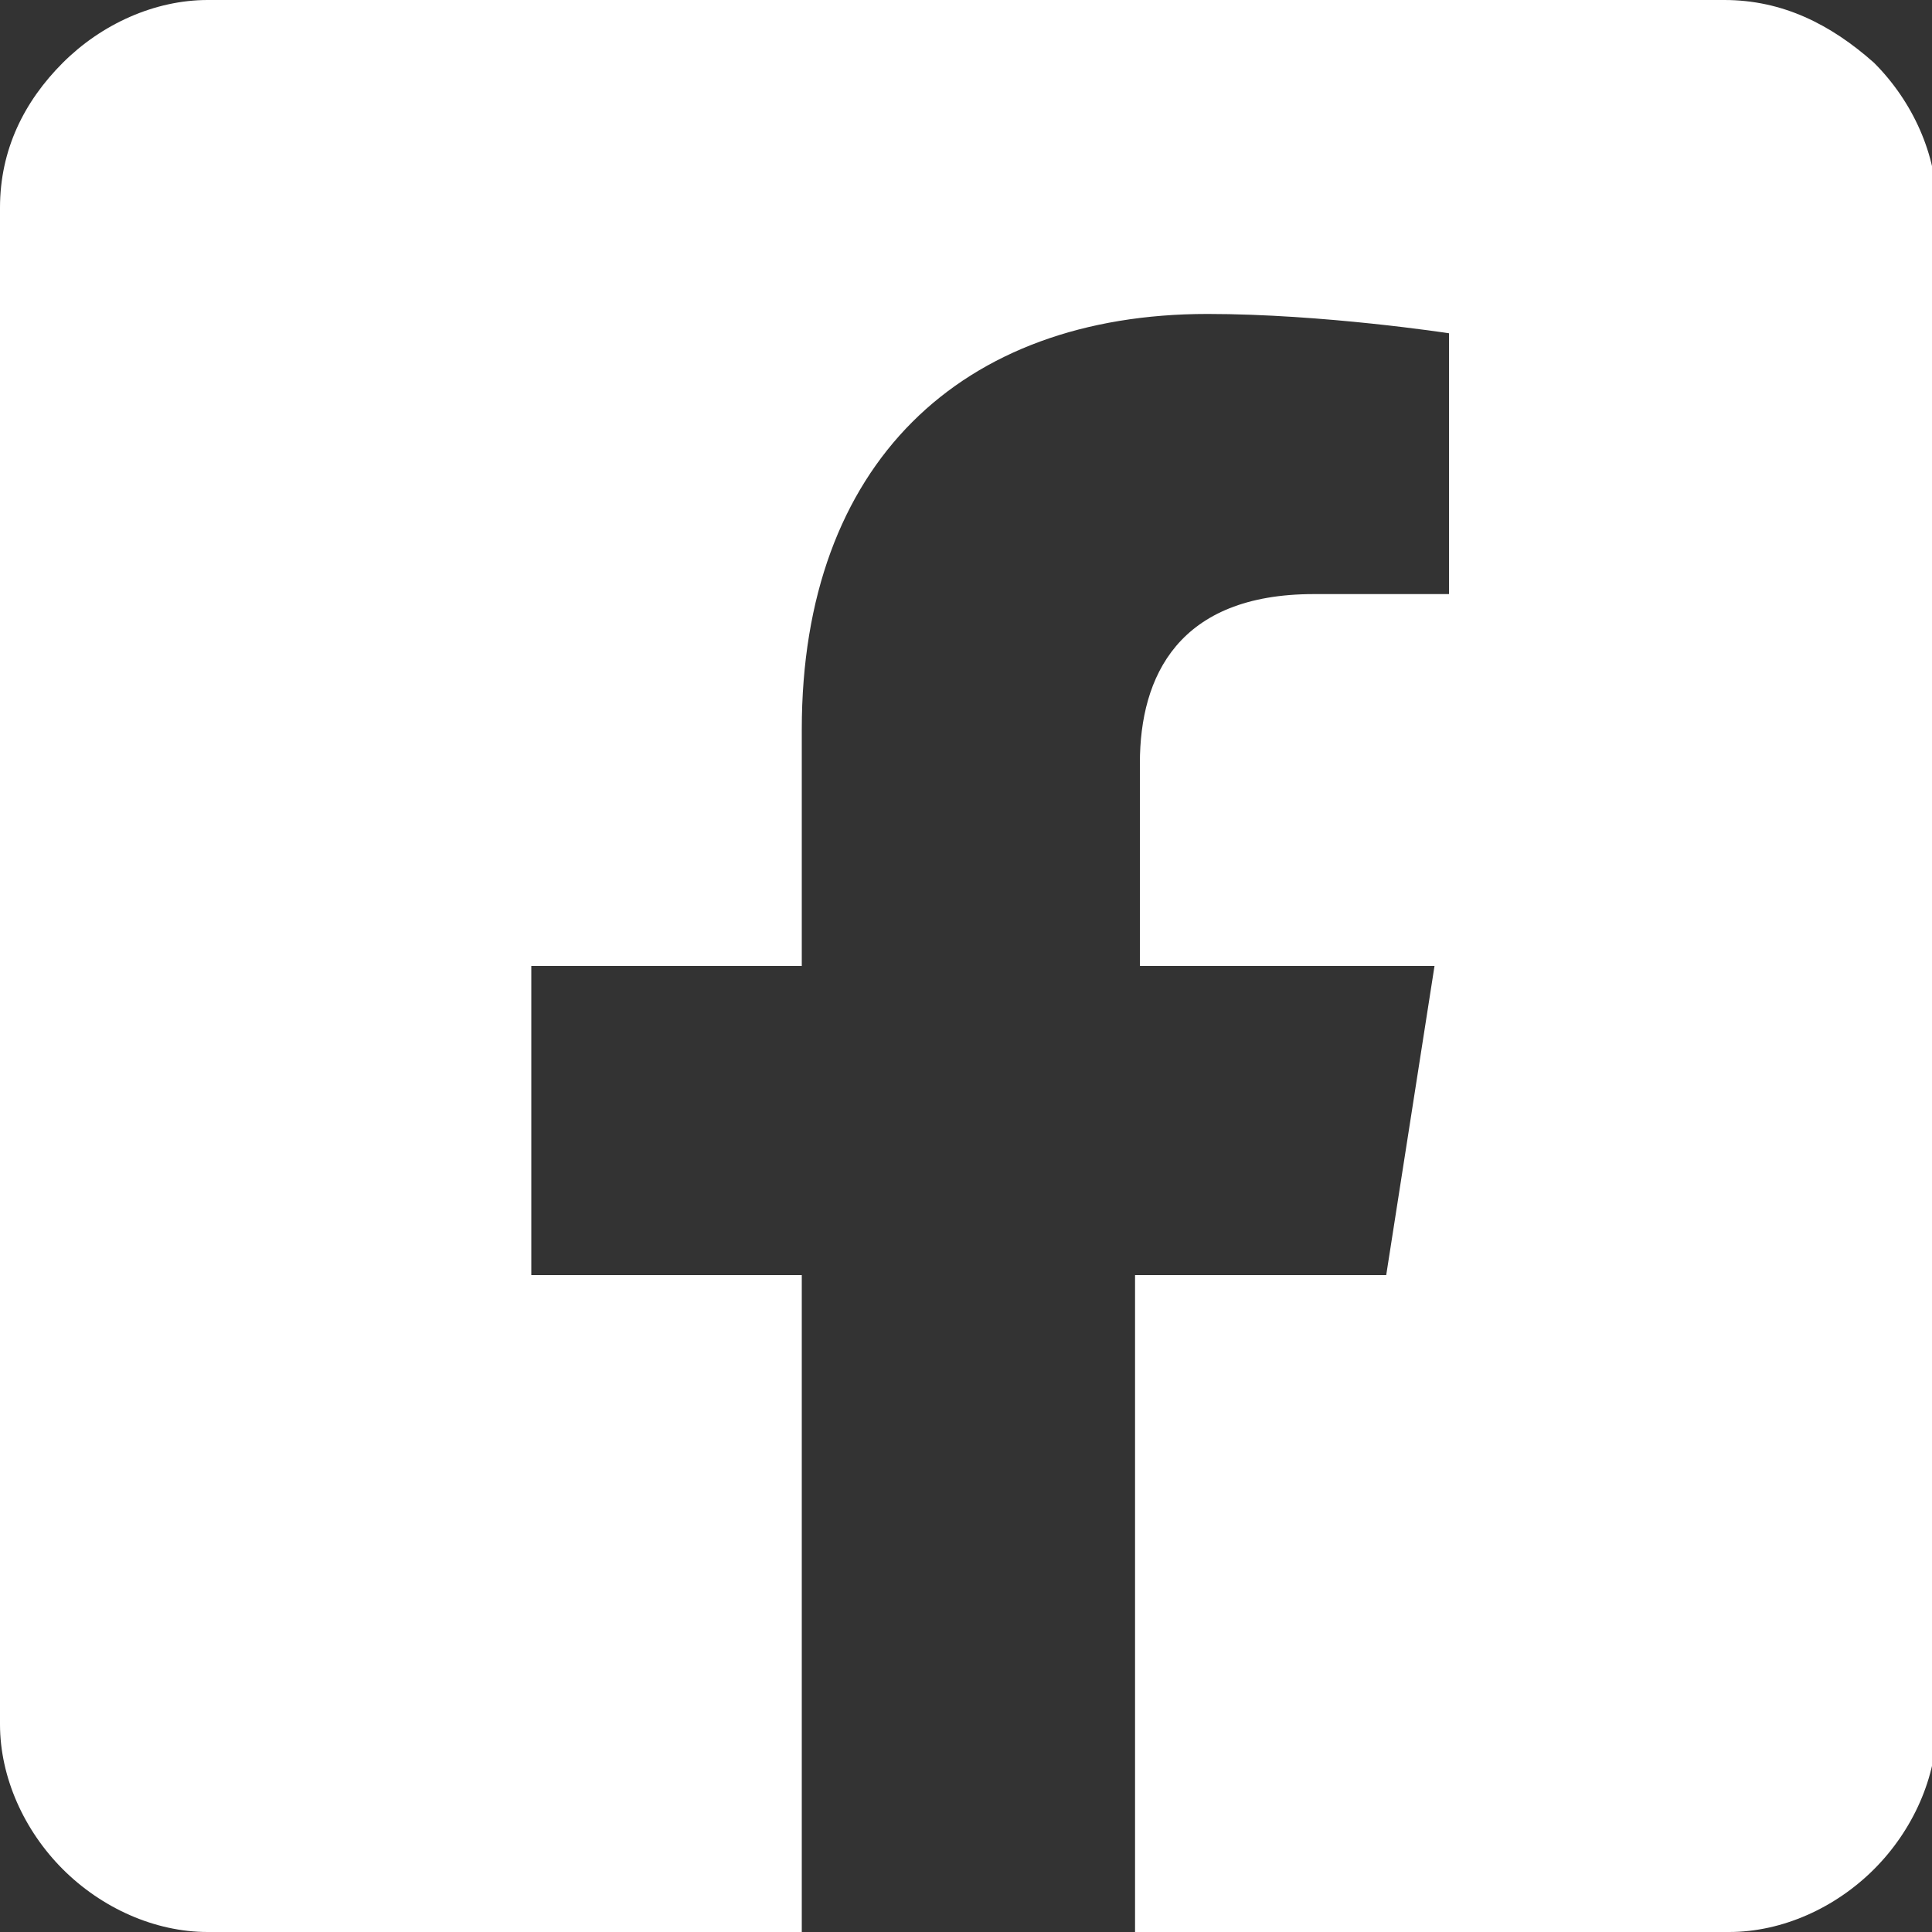 <?xml version="1.0" encoding="utf-8"?>
<!-- Generator: Adobe Illustrator 27.0.0, SVG Export Plug-In . SVG Version: 6.00 Build 0)  -->
<svg version="1.1" id="Layer_1"
	xmlns="http://www.w3.org/2000/svg"
	xmlns:xlink="http://www.w3.org/1999/xlink" x="0px" y="0px" viewBox="0 0 40 40" style="enable-background:new 0 0 40 40;" xml:space="preserve">
	<rect x="0" y="0" width="40" height="40" fill="#333333" stroke="none"/>
	<style type="text/css">
	.st0{fill:#FFFFFF;}
	</style>
	<path class="st0" d="M35.7,0H4.3c-1.1,0-2.2,0.5-3,1.3C0.5,2.1,0,3.1,0,4.3v31.4c0,1.1,0.5,2.2,1.3,3c0.8,0.8,1.9,1.3,3,1.3h12.3
	V26.4h-5.6V20h5.6v-4.9c0-5.5,3.3-8.6,8.4-8.6c2.4,0,5,0.4,5,0.4v5.4h-2.8c-2.8,0-3.6,1.7-3.6,3.5V20h6.1l-1,6.4h-5.2V40h12.3
	c1.1,0,2.2-0.5,3-1.3c0.8-0.8,1.3-1.9,1.3-3V4.3c0-1.1-0.5-2.2-1.3-3C37.9,0.5,36.9,0,35.7,0z"/>
</svg>

